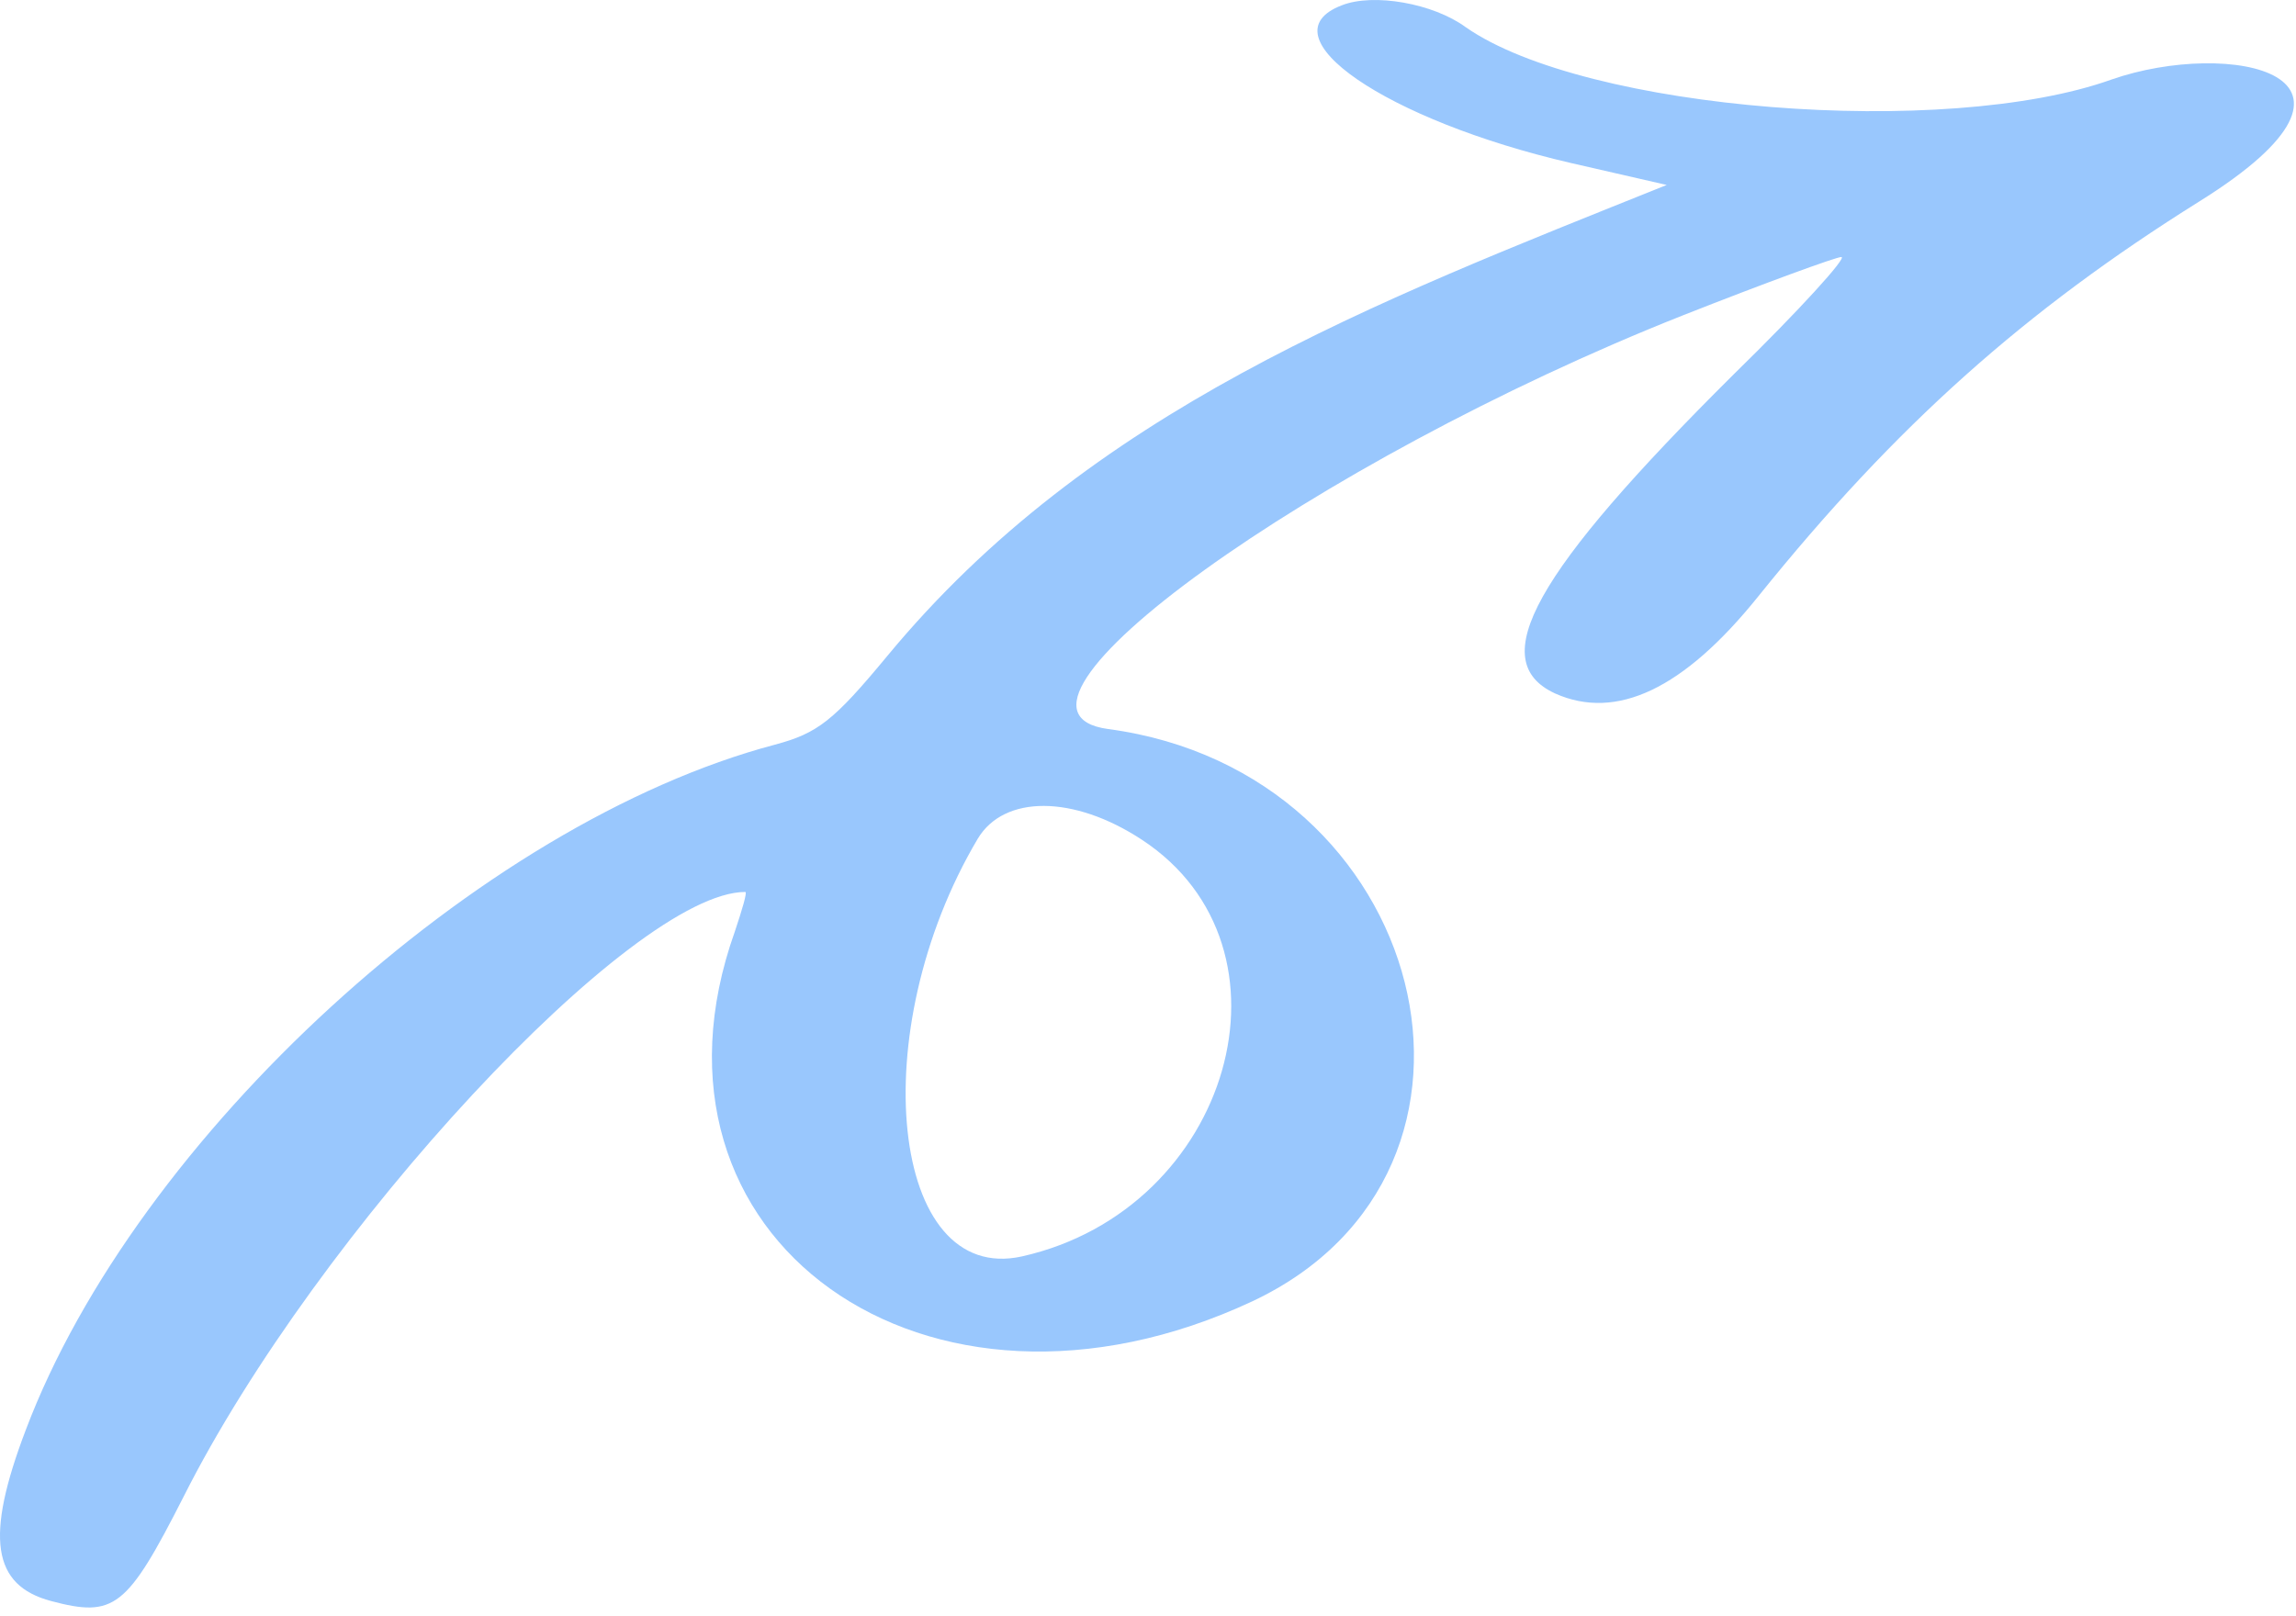 <?xml version="1.0" encoding="UTF-8"?> <svg xmlns="http://www.w3.org/2000/svg" width="233" height="164" viewBox="0 0 233 164" fill="none"><path fill-rule="evenodd" clip-rule="evenodd" d="M136.159 0.542C128.153 3.616 140.642 12.202 159.428 16.548L169.142 18.774C139.041 30.858 110.647 41.67 90.046 66.581C84.602 73.153 83 74.425 78.624 75.591C48.629 83.541 13.831 115.448 2.623 145.129C-1.54 156.047 -0.793 160.923 5.185 162.513C11.589 164.209 12.871 163.255 18.635 151.913C32.191 124.988 64.214 90.538 75.635 90.538C75.849 90.538 75.315 92.34 74.568 94.566C63.467 125.731 93.995 147.567 127.086 132.091C155.266 118.841 145.018 78.347 112.462 74.001C98.265 72.093 133.277 46.865 170.743 32.025C179.069 28.738 186.328 26.088 186.862 26.088C187.502 26.088 182.592 31.494 175.974 37.96C155.586 58.207 150.676 67.111 157.827 70.397C164.018 73.153 170.85 69.973 178.428 60.539C192.412 43.155 205.542 31.494 223.154 20.47C244.076 7.431 226.143 3.934 214.294 8.068C197.429 14.11 160.923 11.248 148.754 2.768C145.445 0.33 139.361 -0.73 136.159 0.542ZM115.878 85.237C132.529 96.156 124.95 122.762 103.708 127.532C90.366 130.5 87.591 104.742 99.226 85.131C101.894 80.679 108.939 80.679 115.878 85.237Z" fill="#99C7FD"></path></svg> 